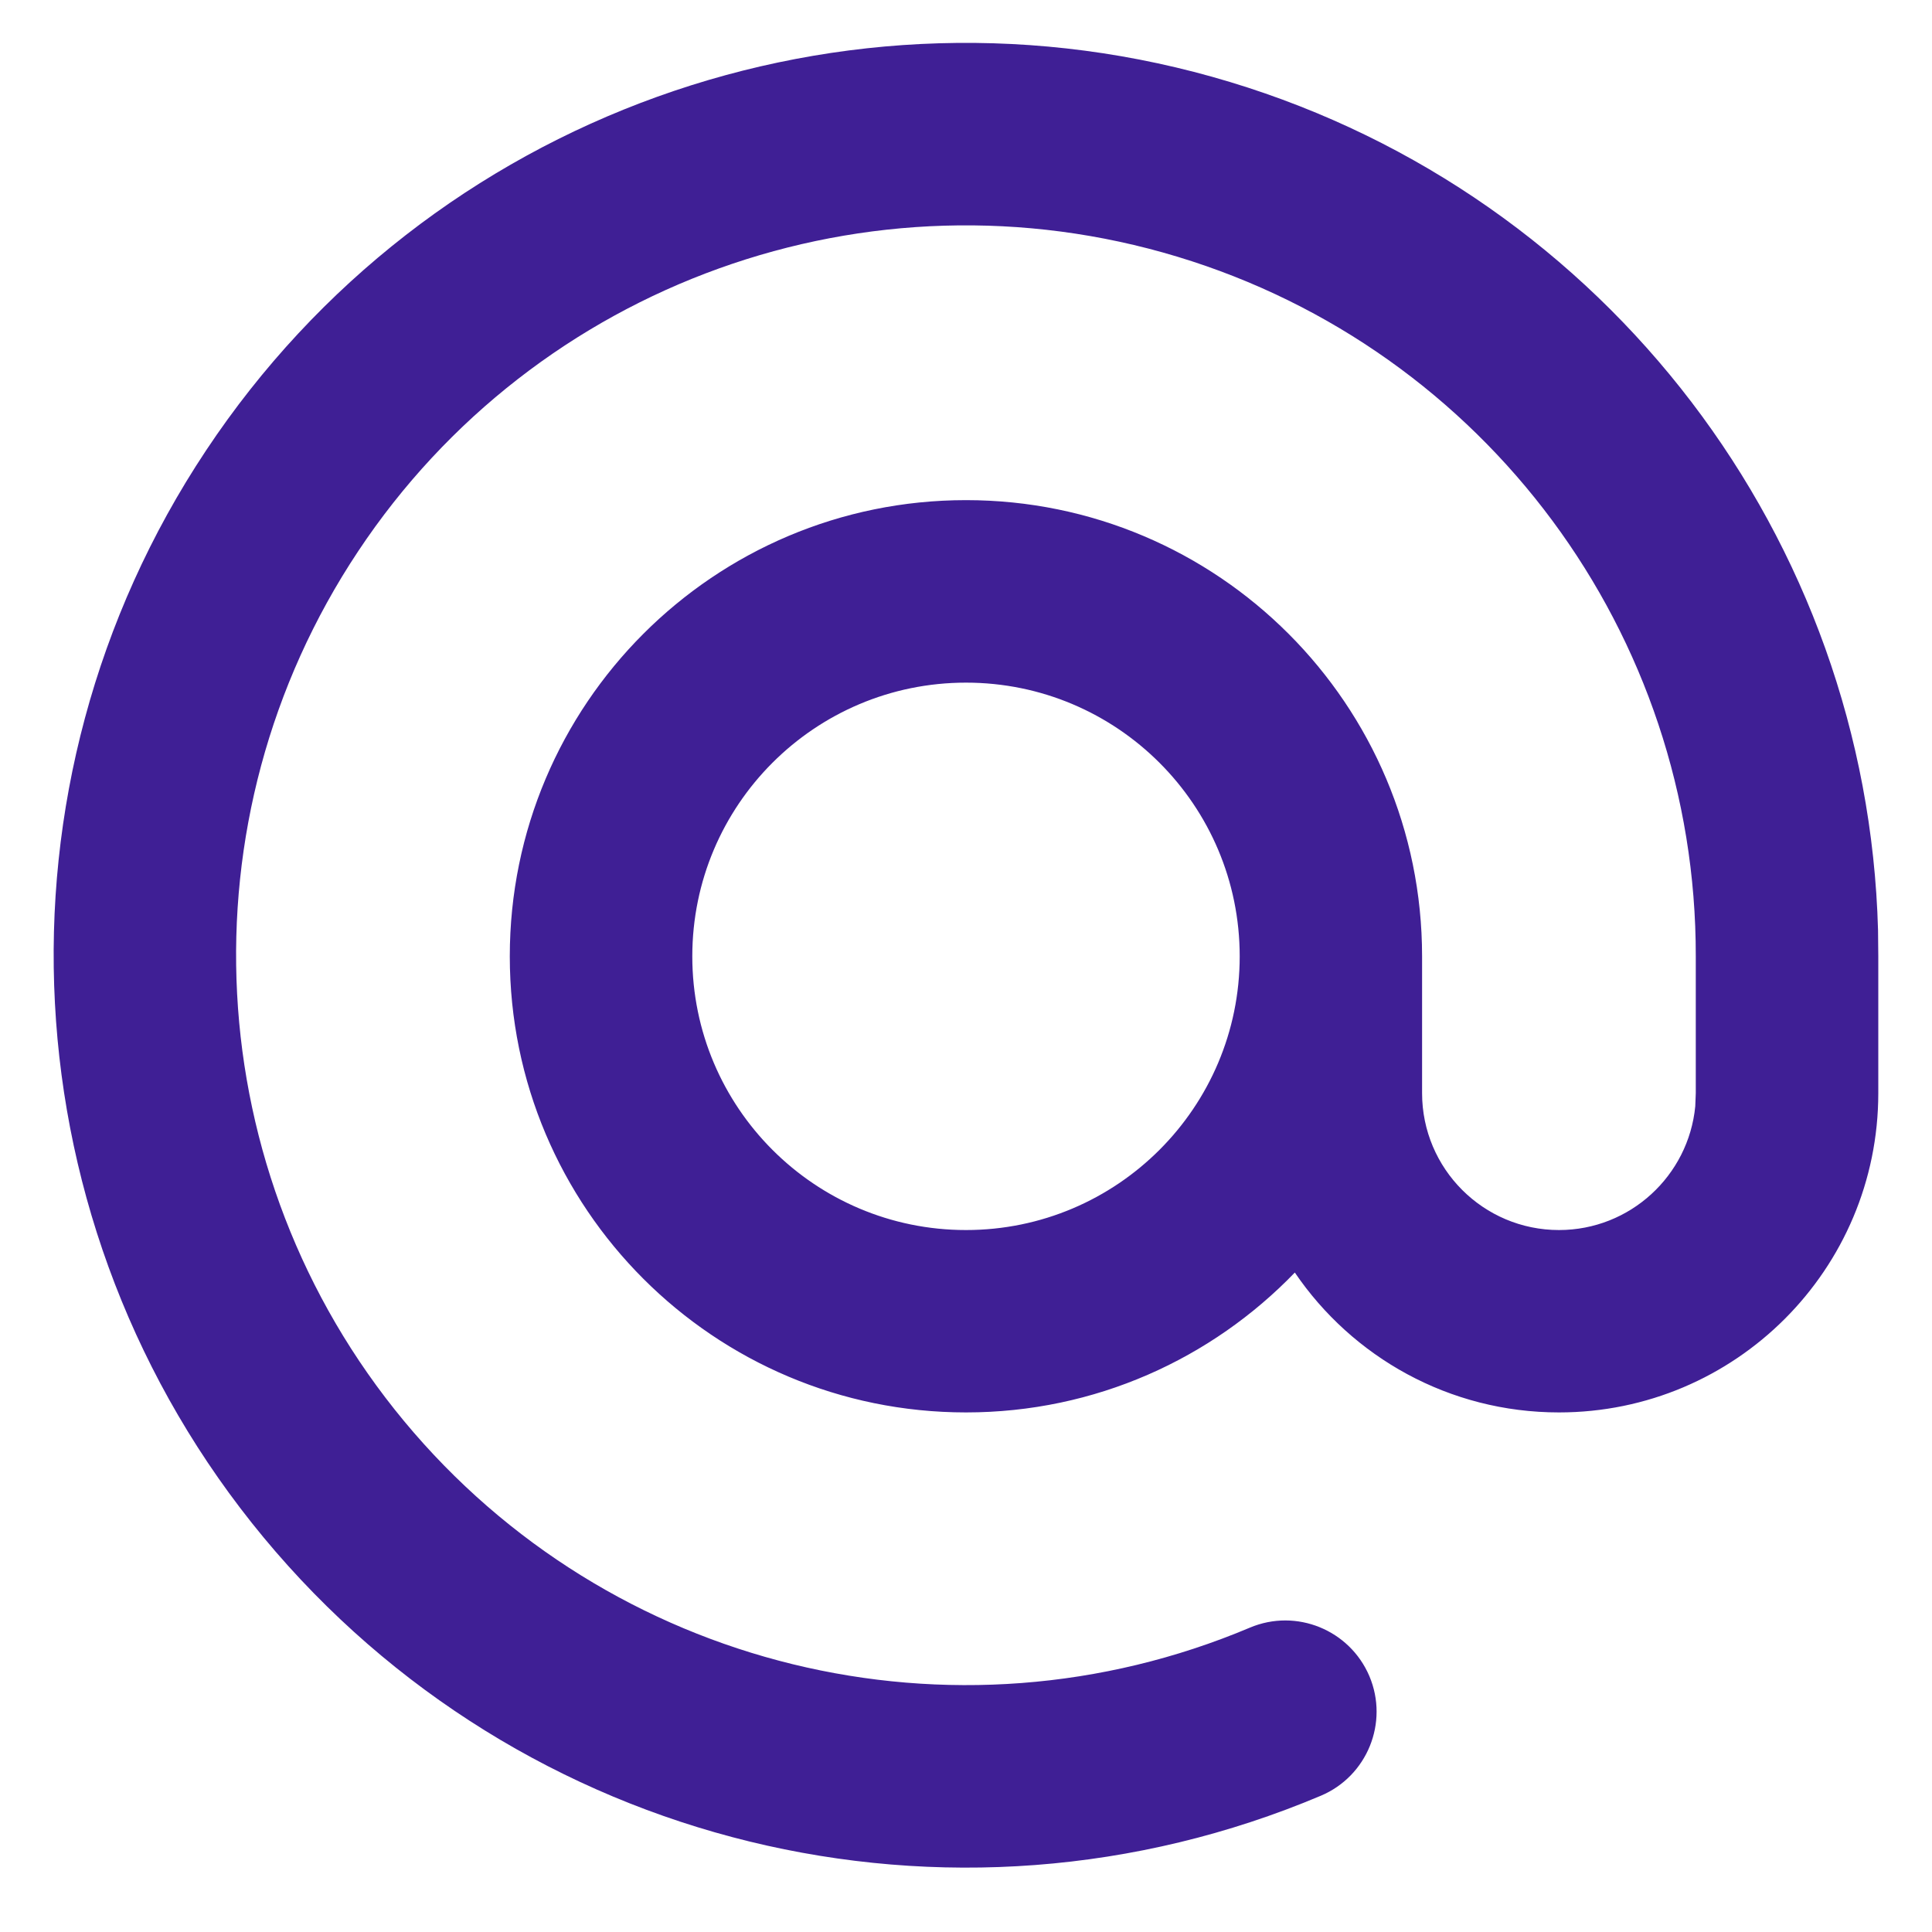 <svg width="15" height="15" viewBox="0 0 15 15" fill="none" xmlns="http://www.w3.org/2000/svg">
<path fill-rule="evenodd" clip-rule="evenodd" d="M9.551 0.637C6.56 -0.268 3.329 0.894 1.6 3.497C-0.13 6.1 0.052 9.529 2.046 11.936C4.04 14.342 7.375 15.158 10.255 13.942C10.615 13.79 10.784 13.374 10.632 13.014C10.479 12.654 10.064 12.485 9.704 12.637C7.4 13.609 4.732 12.957 3.136 11.032C1.541 9.107 1.396 6.364 2.78 4.281C4.163 2.198 6.748 1.269 9.141 1.993C11.534 2.717 13.17 4.923 13.166 7.424V8.487L13.162 8.589C13.11 9.128 12.656 9.55 12.104 9.55C11.517 9.55 11.041 9.074 11.041 8.487V7.425C11.041 5.469 9.456 3.883 7.5 3.883C5.544 3.883 3.958 5.469 3.958 7.425C3.958 9.381 5.544 10.966 7.5 10.966C8.503 10.966 9.408 10.549 10.053 9.88C10.499 10.536 11.251 10.966 12.104 10.966C13.473 10.966 14.583 9.856 14.583 8.487V7.425L14.581 7.221C14.498 4.181 12.477 1.522 9.551 0.637ZM9.625 7.425C9.625 6.251 8.673 5.3 7.5 5.3C6.326 5.3 5.375 6.251 5.375 7.425C5.375 8.598 6.326 9.55 7.5 9.55C8.673 9.55 9.625 8.598 9.625 7.425Z" fill="#3F1F95"/>
</svg>
